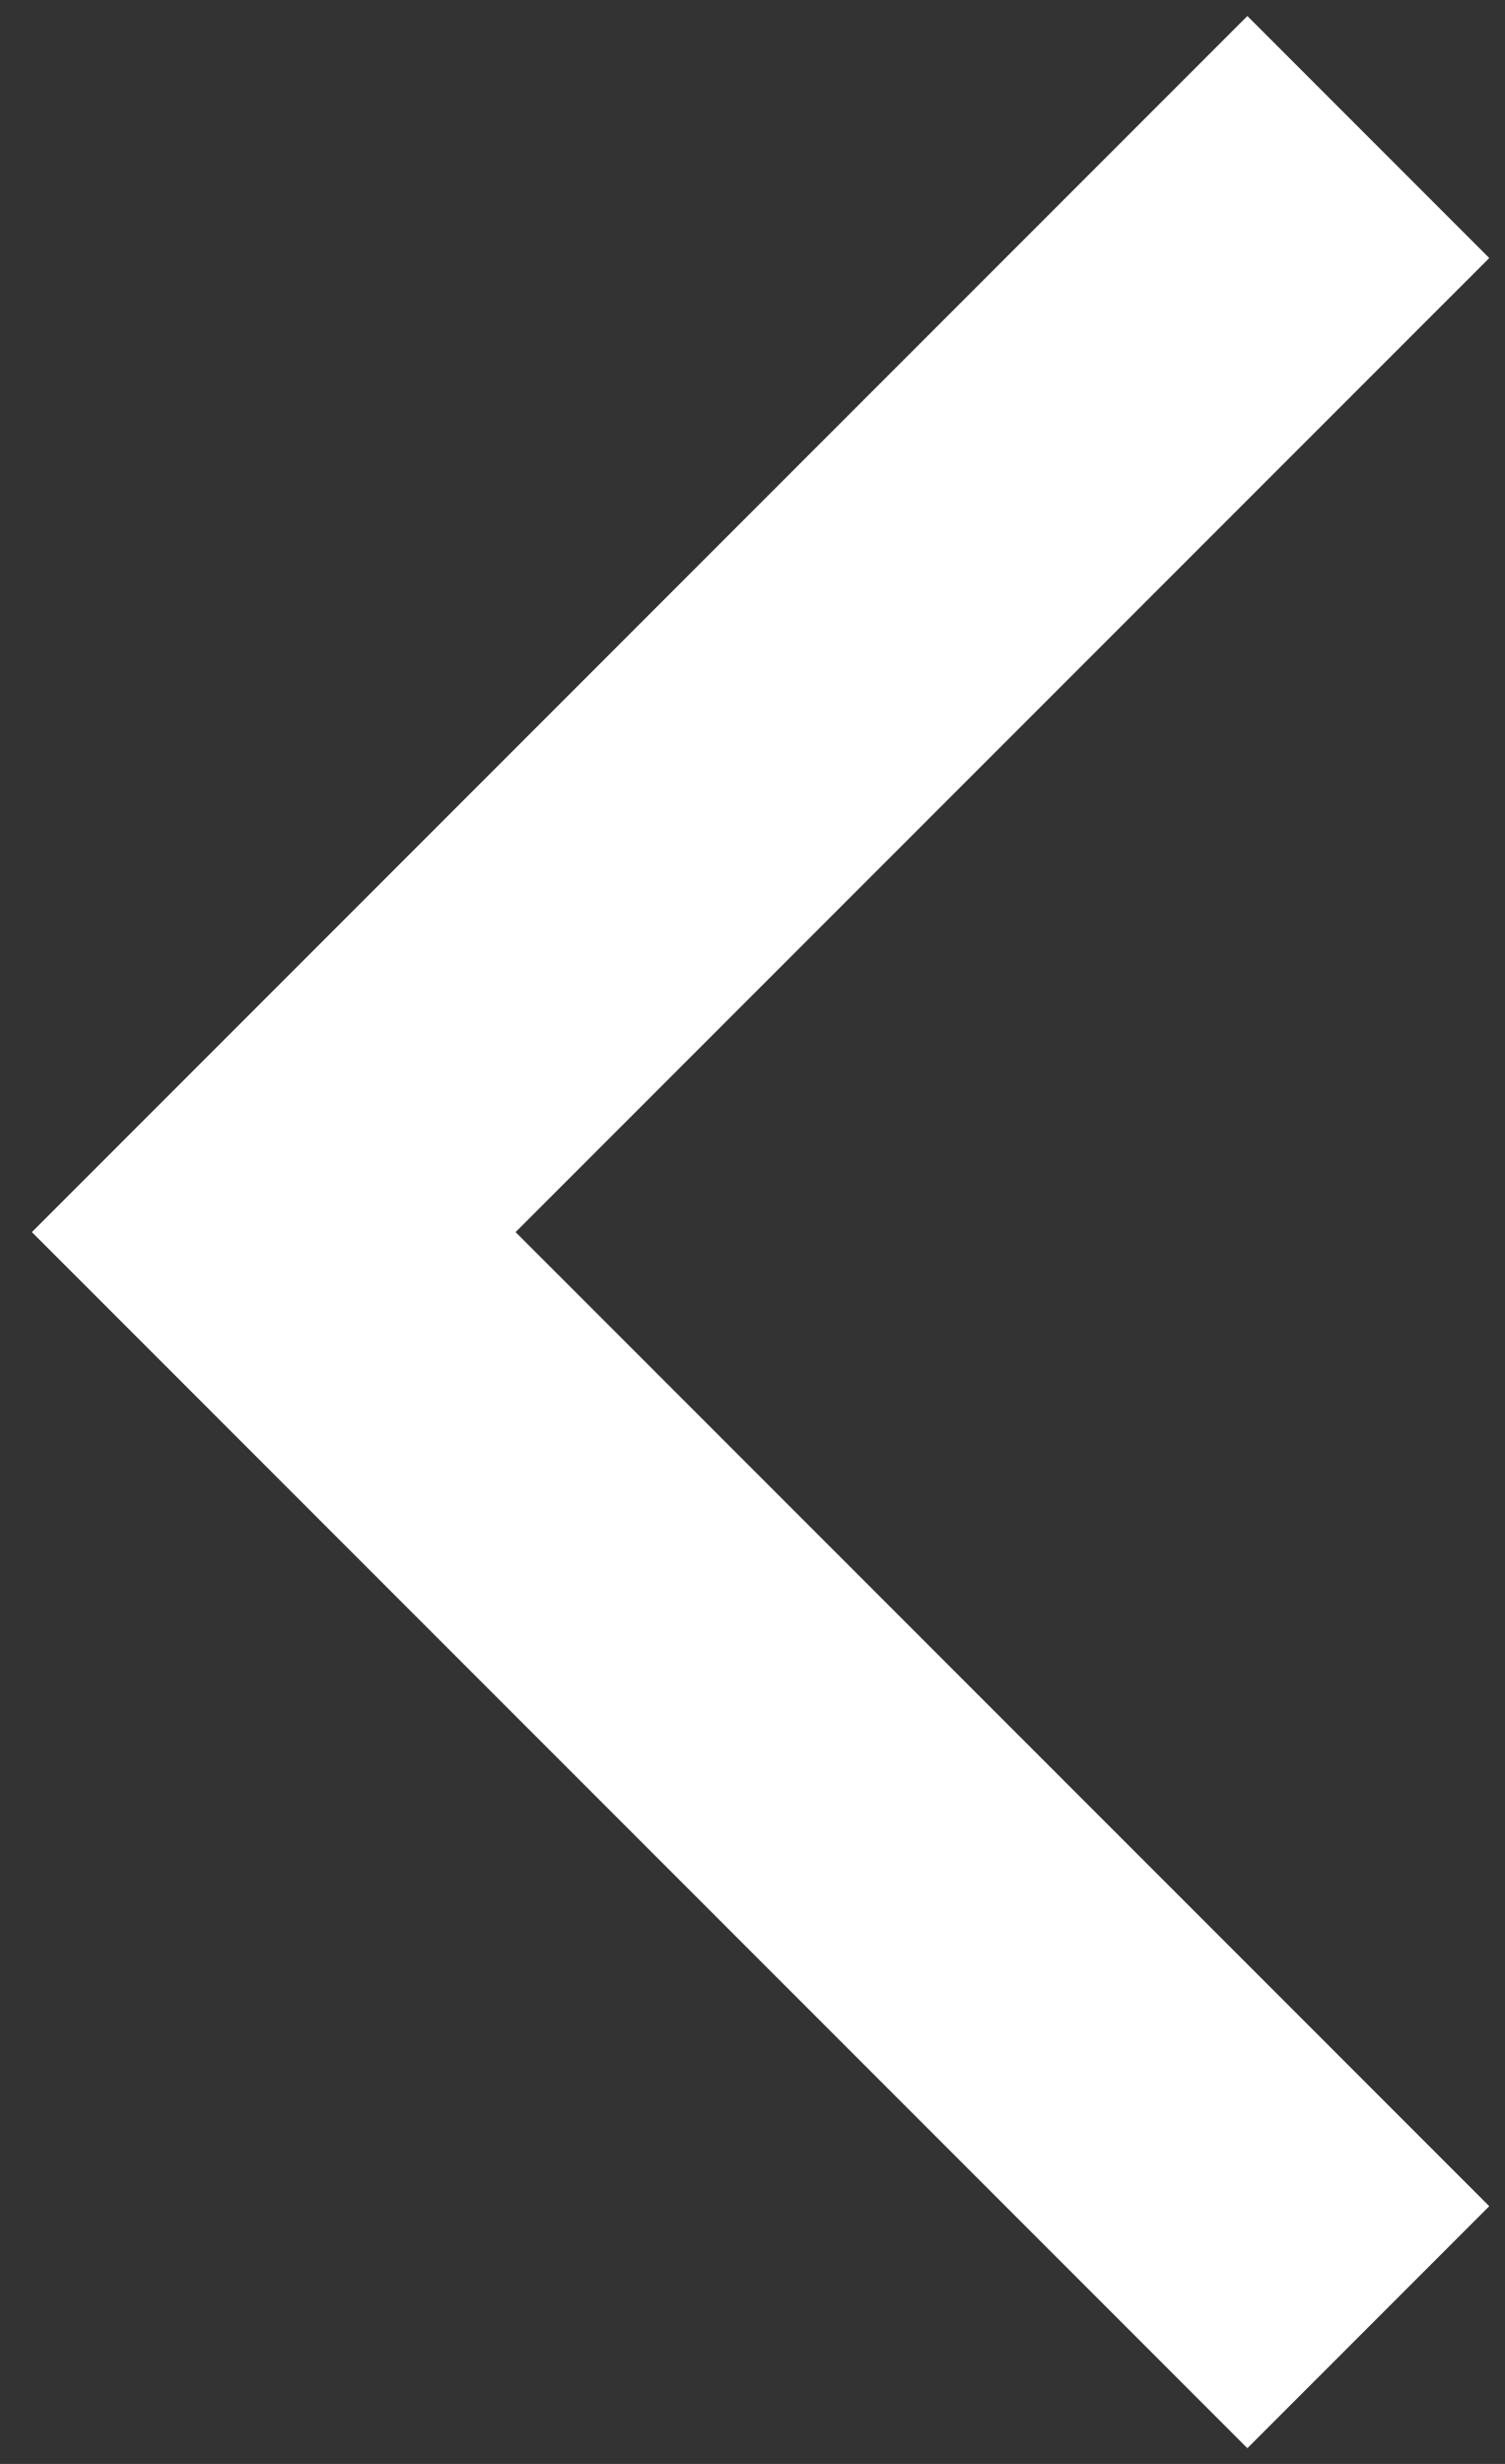 <svg width="22" height="36" viewBox="0 0 22 36" fill="none" xmlns="http://www.w3.org/2000/svg">
<rect x="0" y="0" width="22" height="36" fill="#333333" stroke="none"/>
<path d="M7.537 18.002L21.77 32.234L18.234 35.77L0.466 18.002L18.234 0.234L21.77 3.77L7.537 18.002Z" fill="white"/>
</svg>

